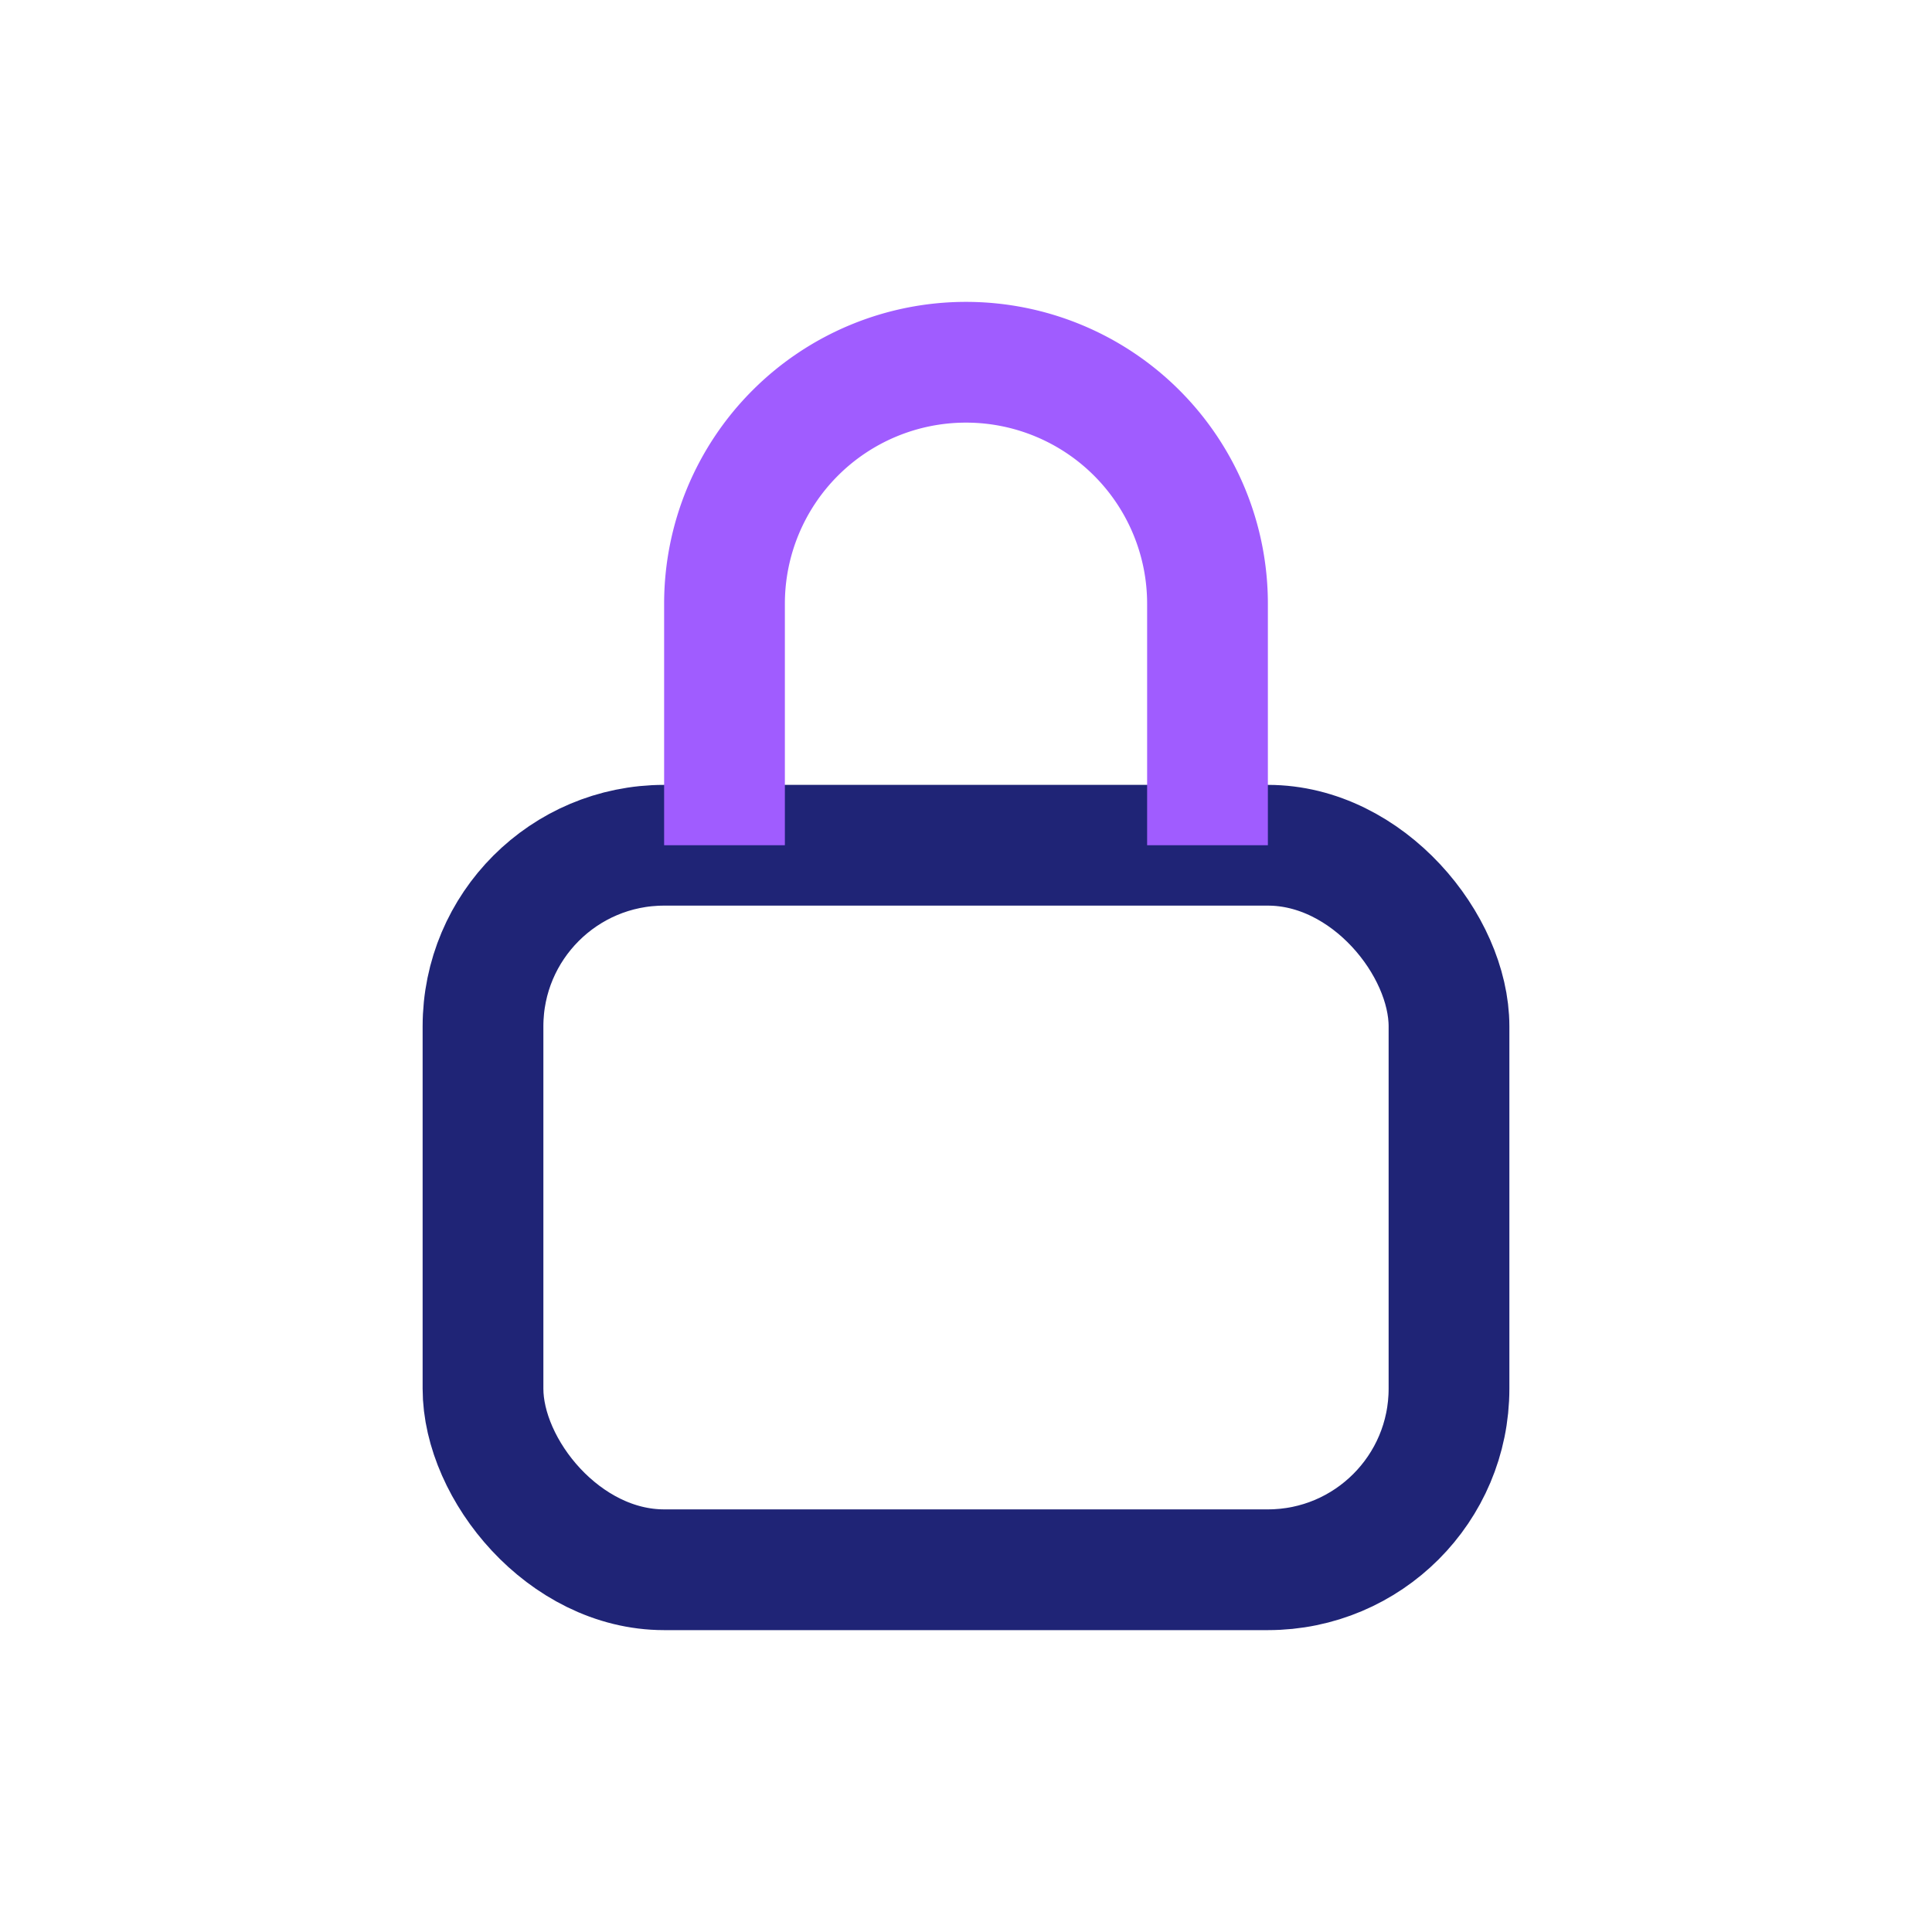 <?xml version="1.0" encoding="UTF-8"?>
<svg xmlns="http://www.w3.org/2000/svg" width="32" height="32" viewBox="0 0 32 32"><rect x="8" y="14" width="16" height="12" rx="3" fill="none" stroke="#1F2476" stroke-width="2"/><path d="M12 14V10a4 4 0 1 1 8 0v4" stroke="#A05CFF" stroke-width="2" fill="none"/></svg>